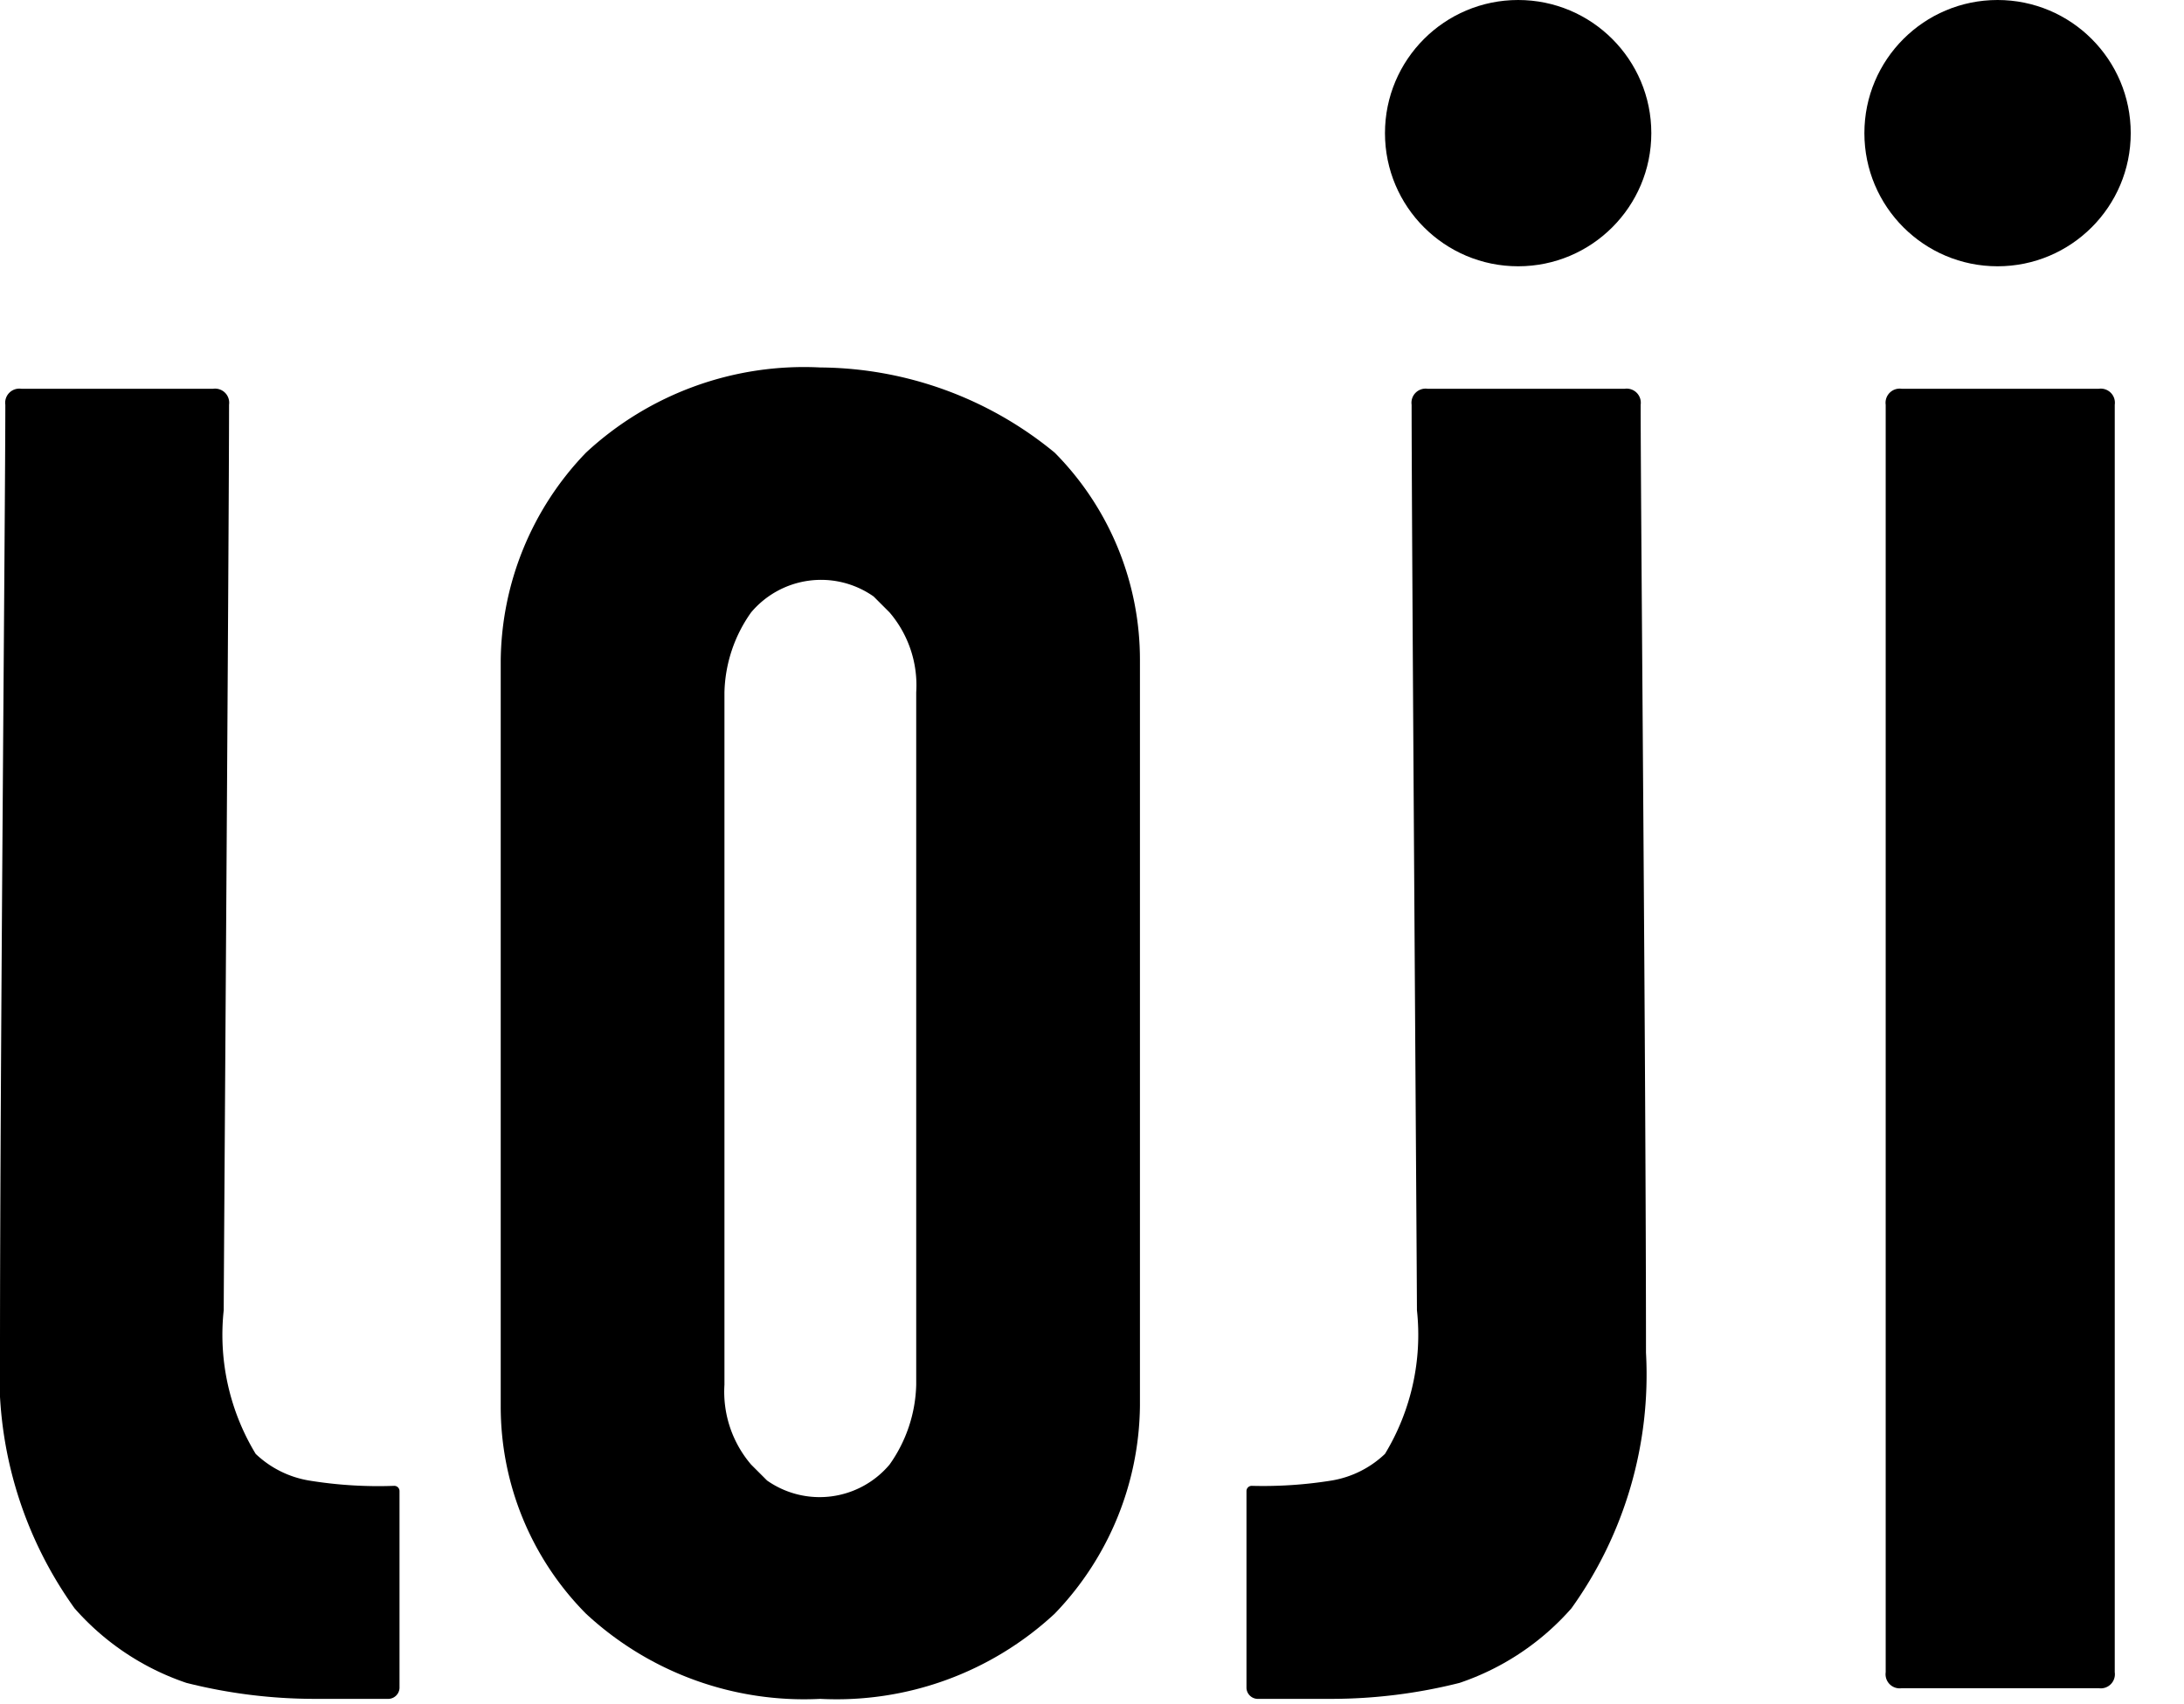 <svg height="32" viewBox="0 0 41 32" width="41" xmlns="http://www.w3.org/2000/svg"><path d="m35.7 7.3h3.7a.265.265 0 0 1 .3.3v23.8a.265.265 0 0 1 -.3.3h-3.7a.265.265 0 0 1 -.3-.3v-23.8a.265.265 0 0 1 .3-.3z"/><path d="m5.8 27.8a1.905 1.905 0 0 1 -1-.5 4.312 4.312 0 0 1 -.6-2.7c0-.6.1-14.8.1-17a.265.265 0 0 0 -.3-.3h-3.6a.265.265 0 0 0 -.3.3c0 1.8-.1 12.6-.1 17.8a7.524 7.524 0 0 0 1.4 4.8 4.867 4.867 0 0 0 2.1 1.4 9.863 9.863 0 0 0 2.4.3h1.4a.215.215 0 0 0 .2-.2v-3.7a.098.098 0 0 0 -.1-.1 8.083 8.083 0 0 1 -1.6-.1z"/><path d="m15.4 6.9a6.015 6.015 0 0 0 -4.4 1.6 5.702 5.702 0 0 0 -1.6 3.9v14a5.521 5.521 0 0 0 1.6 3.9 6.015 6.015 0 0 0 4.4 1.6 6.015 6.015 0 0 0 4.4-1.6 5.702 5.702 0 0 0 1.6-3.9v-14a5.521 5.521 0 0 0 -1.6-3.9 6.989 6.989 0 0 0 -4.4-1.6zm1.8 12.6v6.5a2.695 2.695 0 0 1 -.5 1.5 1.716 1.716 0 0 1 -2.3.3l-.3-.3a2.104 2.104 0 0 1 -.5-1.5v-13a2.695 2.695 0 0 1 .5-1.5 1.716 1.716 0 0 1 2.3-.3l.3.3a2.104 2.104 0 0 1 .5 1.5z"/><circle cx="37.5" cy="2.5" r="2.5"/><circle cx="28.5" cy="2.5" r="2.5"/><path d="m25 27.8a1.905 1.905 0 0 0 1-.5 4.312 4.312 0 0 0 .6-2.7c0-.6-.1-14.8-.1-17a.265.265 0 0 1 .3-.3h3.7a.265.265 0 0 1 .3.3c0 1.9.1 12.6.1 17.8a7.524 7.524 0 0 1 -1.4 4.8 4.867 4.867 0 0 1 -2.1 1.4 9.863 9.863 0 0 1 -2.4.3h-1.4a.215.215 0 0 1 -.2-.2v-3.7a.098.098 0 0 1 .1-.1 8.084 8.084 0 0 0 1.5-.1z"/></svg>